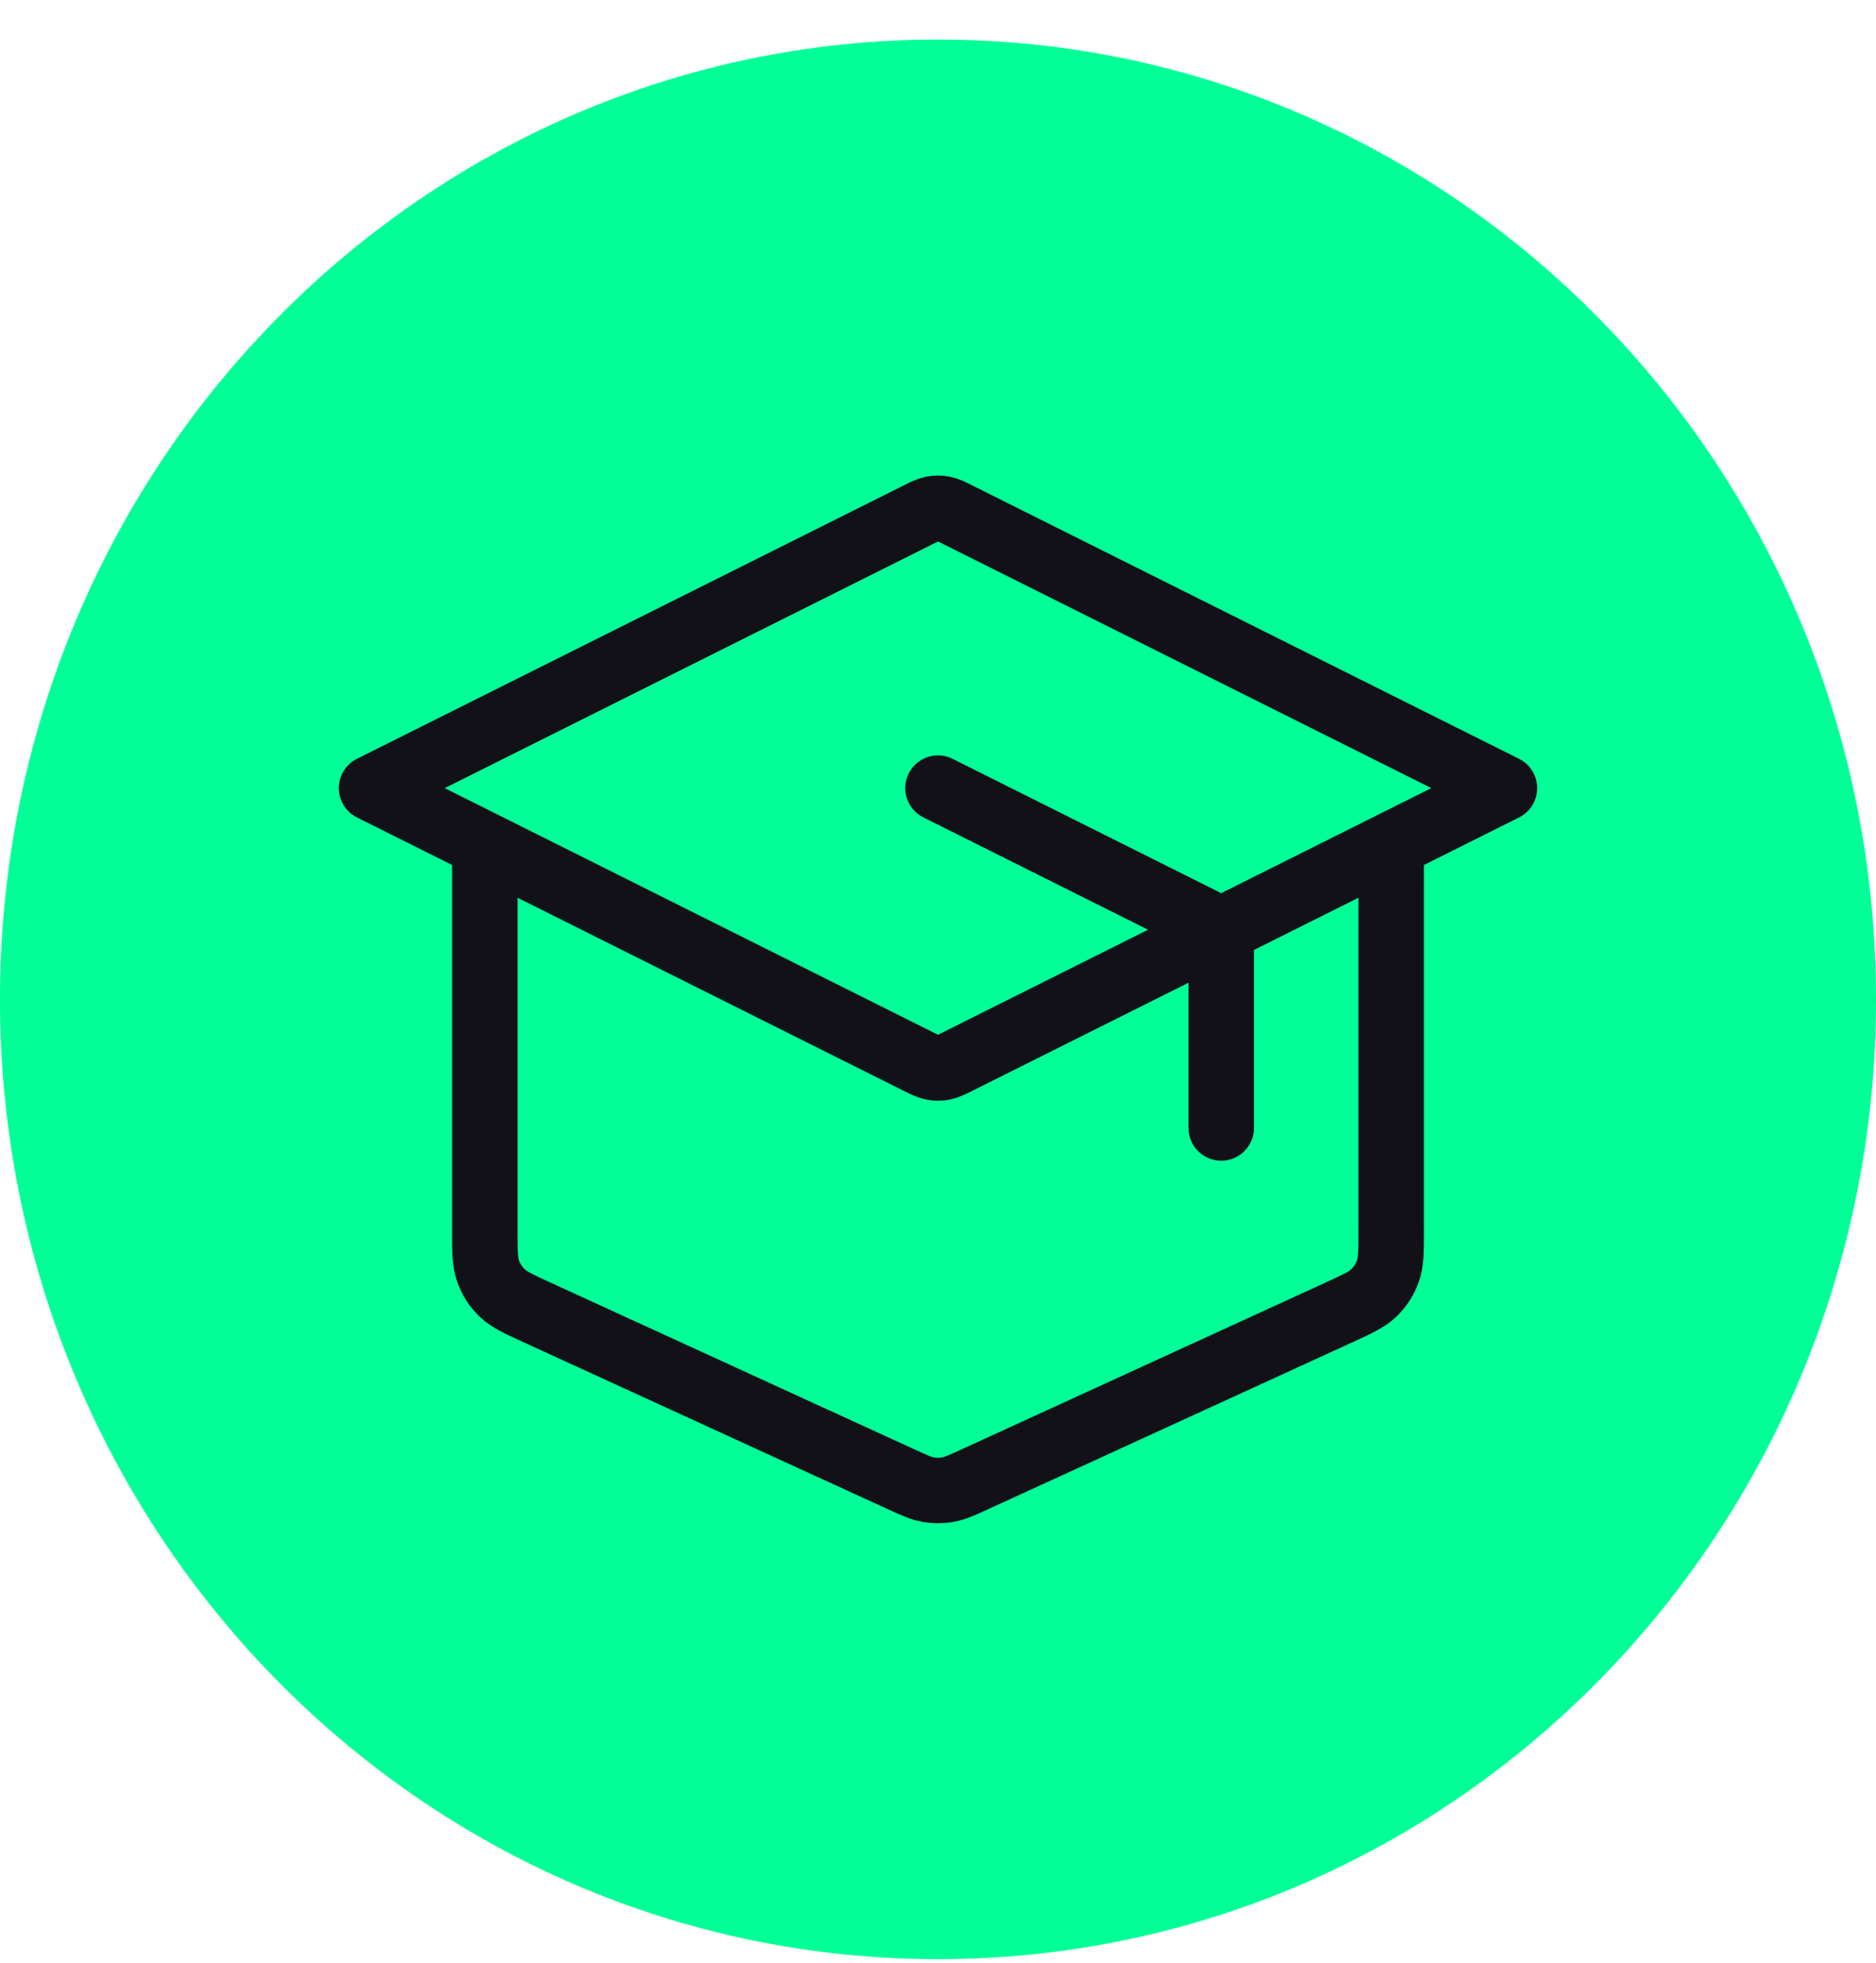 <svg width="43" height="45" viewBox="0 0 43 45" fill="none" xmlns="http://www.w3.org/2000/svg">
<path d="M21.5 44.907C33.374 44.907 43 35.058 43 22.907C43 10.757 33.374 0.907 21.5 0.907C9.626 0.907 0 10.757 0 22.907C0 35.058 9.626 44.907 21.5 44.907Z" fill="#00FF97"/>
<path d="M27.992 25.855V21.953C27.992 21.72 27.992 21.604 27.957 21.501C27.925 21.41 27.874 21.327 27.807 21.258C27.73 21.18 27.626 21.128 27.418 21.024L21.5 18.065M11.113 19.363V28.201C11.113 28.684 11.113 28.925 11.188 29.137C11.255 29.324 11.363 29.493 11.505 29.631C11.666 29.788 11.886 29.889 12.325 30.09L20.634 33.898C20.953 34.044 21.112 34.117 21.278 34.146C21.425 34.172 21.575 34.172 21.722 34.146C21.888 34.117 22.047 34.044 22.366 33.898L30.675 30.09C31.114 29.889 31.334 29.788 31.495 29.631C31.637 29.493 31.745 29.324 31.812 29.137C31.887 28.925 31.887 28.684 31.887 28.201V19.363M8.516 18.065L21.035 11.805C21.206 11.72 21.291 11.678 21.38 11.661C21.459 11.646 21.541 11.646 21.62 11.661C21.709 11.678 21.794 11.72 21.965 11.805L34.484 18.065L21.965 24.325C21.794 24.41 21.709 24.453 21.62 24.469C21.541 24.484 21.459 24.484 21.38 24.469C21.291 24.453 21.206 24.41 21.035 24.325L8.516 18.065Z" stroke="#131118" stroke-width="1.5" stroke-linecap="round" stroke-linejoin="round"/>
</svg>
